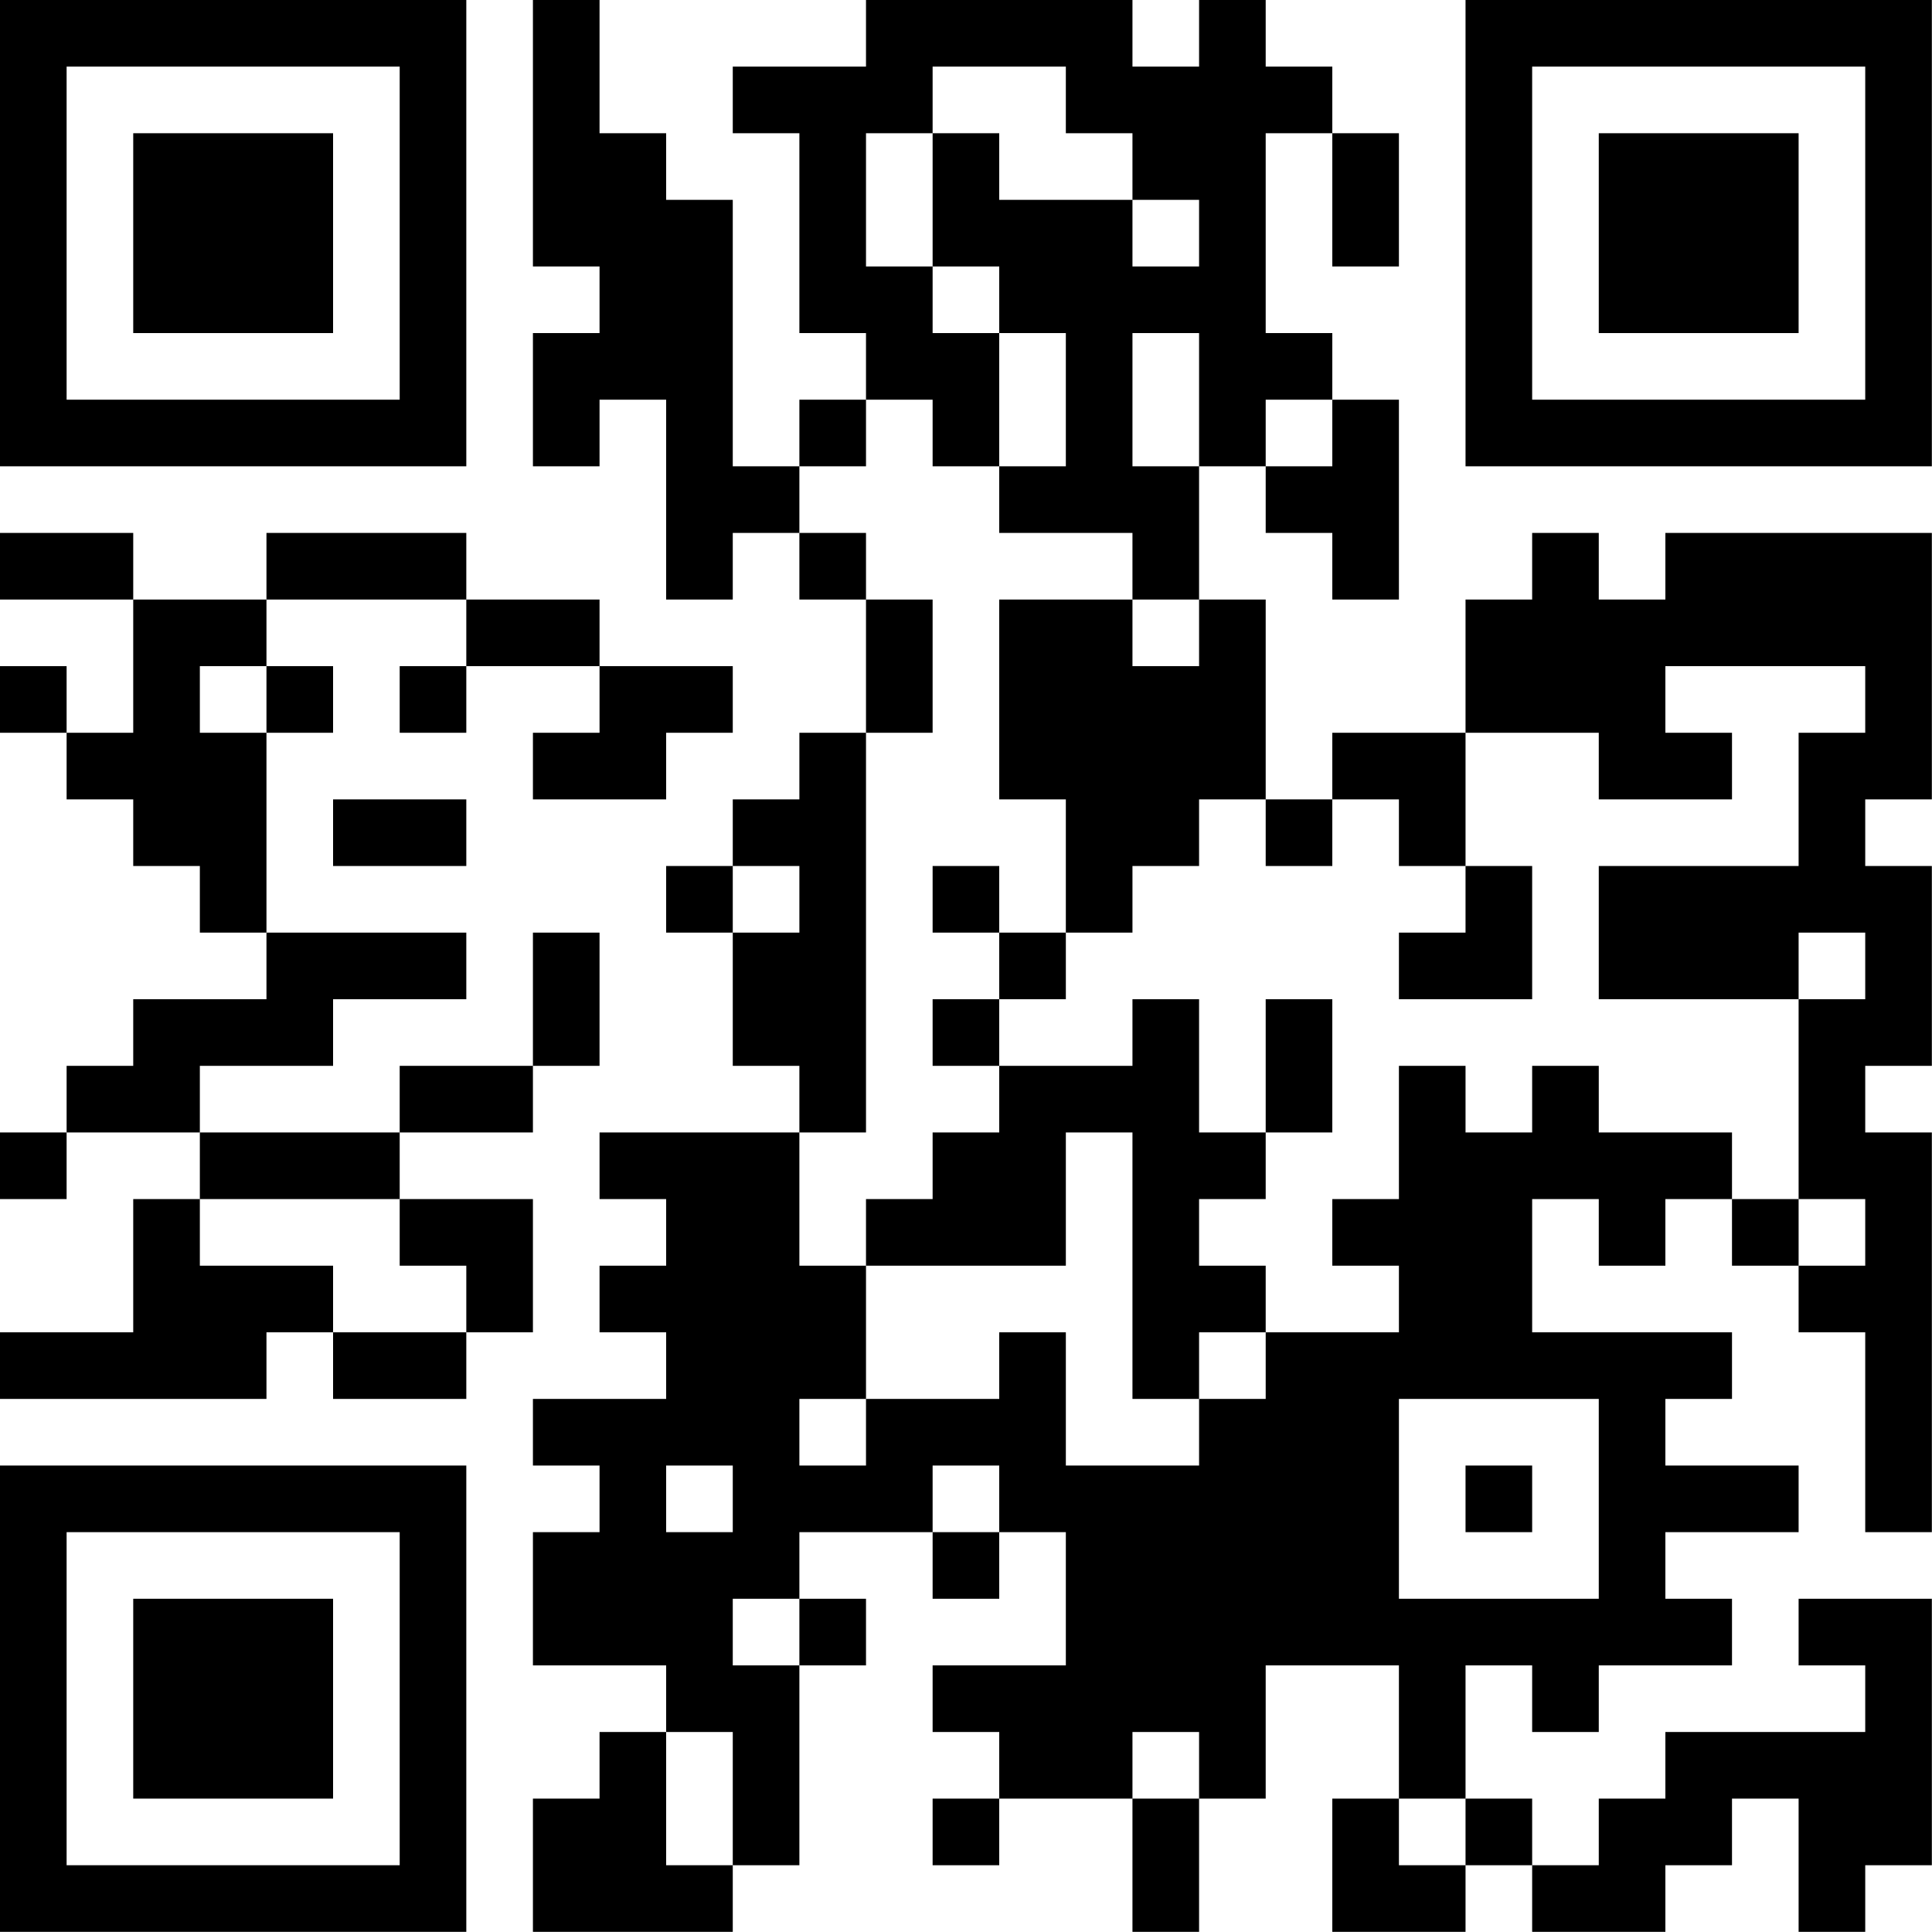 <?xml version="1.0" encoding="UTF-8"?>
<svg xmlns="http://www.w3.org/2000/svg" version="1.1" width="100" height="100" viewBox="0 0 100 100"><rect x="0" y="0" width="100" height="100" fill="#ffffff"/><g transform="scale(3.448)"><g transform="translate(0,0)"><path fill-rule="evenodd" d="M8 0L8 4L9 4L9 5L8 5L8 7L9 7L9 6L10 6L10 9L11 9L11 8L12 8L12 9L13 9L13 11L12 11L12 12L11 12L11 13L10 13L10 14L11 14L11 16L12 16L12 17L9 17L9 18L10 18L10 19L9 19L9 20L10 20L10 21L8 21L8 22L9 22L9 23L8 23L8 25L10 25L10 26L9 26L9 27L8 27L8 29L11 29L11 28L12 28L12 25L13 25L13 24L12 24L12 23L14 23L14 24L15 24L15 23L16 23L16 25L14 25L14 26L15 26L15 27L14 27L14 28L15 28L15 27L17 27L17 29L18 29L18 27L19 27L19 25L21 25L21 27L20 27L20 29L22 29L22 28L23 28L23 29L25 29L25 28L26 28L26 27L27 27L27 29L28 29L28 28L29 28L29 24L27 24L27 25L28 25L28 26L25 26L25 27L24 27L24 28L23 28L23 27L22 27L22 25L23 25L23 26L24 26L24 25L26 25L26 24L25 24L25 23L27 23L27 22L25 22L25 21L26 21L26 20L23 20L23 18L24 18L24 19L25 19L25 18L26 18L26 19L27 19L27 20L28 20L28 23L29 23L29 17L28 17L28 16L29 16L29 13L28 13L28 12L29 12L29 8L25 8L25 9L24 9L24 8L23 8L23 9L22 9L22 11L20 11L20 12L19 12L19 9L18 9L18 7L19 7L19 8L20 8L20 9L21 9L21 6L20 6L20 5L19 5L19 2L20 2L20 4L21 4L21 2L20 2L20 1L19 1L19 0L18 0L18 1L17 1L17 0L13 0L13 1L11 1L11 2L12 2L12 5L13 5L13 6L12 6L12 7L11 7L11 3L10 3L10 2L9 2L9 0ZM14 1L14 2L13 2L13 4L14 4L14 5L15 5L15 7L14 7L14 6L13 6L13 7L12 7L12 8L13 8L13 9L14 9L14 11L13 11L13 17L12 17L12 19L13 19L13 21L12 21L12 22L13 22L13 21L15 21L15 20L16 20L16 22L18 22L18 21L19 21L19 20L21 20L21 19L20 19L20 18L21 18L21 16L22 16L22 17L23 17L23 16L24 16L24 17L26 17L26 18L27 18L27 19L28 19L28 18L27 18L27 15L28 15L28 14L27 14L27 15L24 15L24 13L27 13L27 11L28 11L28 10L25 10L25 11L26 11L26 12L24 12L24 11L22 11L22 13L21 13L21 12L20 12L20 13L19 13L19 12L18 12L18 13L17 13L17 14L16 14L16 12L15 12L15 9L17 9L17 10L18 10L18 9L17 9L17 8L15 8L15 7L16 7L16 5L15 5L15 4L14 4L14 2L15 2L15 3L17 3L17 4L18 4L18 3L17 3L17 2L16 2L16 1ZM17 5L17 7L18 7L18 5ZM19 6L19 7L20 7L20 6ZM0 8L0 9L2 9L2 11L1 11L1 10L0 10L0 11L1 11L1 12L2 12L2 13L3 13L3 14L4 14L4 15L2 15L2 16L1 16L1 17L0 17L0 18L1 18L1 17L3 17L3 18L2 18L2 20L0 20L0 21L4 21L4 20L5 20L5 21L7 21L7 20L8 20L8 18L6 18L6 17L8 17L8 16L9 16L9 14L8 14L8 16L6 16L6 17L3 17L3 16L5 16L5 15L7 15L7 14L4 14L4 11L5 11L5 10L4 10L4 9L7 9L7 10L6 10L6 11L7 11L7 10L9 10L9 11L8 11L8 12L10 12L10 11L11 11L11 10L9 10L9 9L7 9L7 8L4 8L4 9L2 9L2 8ZM3 10L3 11L4 11L4 10ZM5 12L5 13L7 13L7 12ZM11 13L11 14L12 14L12 13ZM14 13L14 14L15 14L15 15L14 15L14 16L15 16L15 17L14 17L14 18L13 18L13 19L16 19L16 17L17 17L17 21L18 21L18 20L19 20L19 19L18 19L18 18L19 18L19 17L20 17L20 15L19 15L19 17L18 17L18 15L17 15L17 16L15 16L15 15L16 15L16 14L15 14L15 13ZM22 13L22 14L21 14L21 15L23 15L23 13ZM3 18L3 19L5 19L5 20L7 20L7 19L6 19L6 18ZM21 21L21 24L24 24L24 21ZM10 22L10 23L11 23L11 22ZM14 22L14 23L15 23L15 22ZM22 22L22 23L23 23L23 22ZM11 24L11 25L12 25L12 24ZM10 26L10 28L11 28L11 26ZM17 26L17 27L18 27L18 26ZM21 27L21 28L22 28L22 27ZM0 0L0 7L7 7L7 0ZM1 1L1 6L6 6L6 1ZM2 2L2 5L5 5L5 2ZM22 0L22 7L29 7L29 0ZM23 1L23 6L28 6L28 1ZM24 2L24 5L27 5L27 2ZM0 22L0 29L7 29L7 22ZM1 23L1 28L6 28L6 23ZM2 24L2 27L5 27L5 24Z" fill="#000000"/></g></g></svg>
